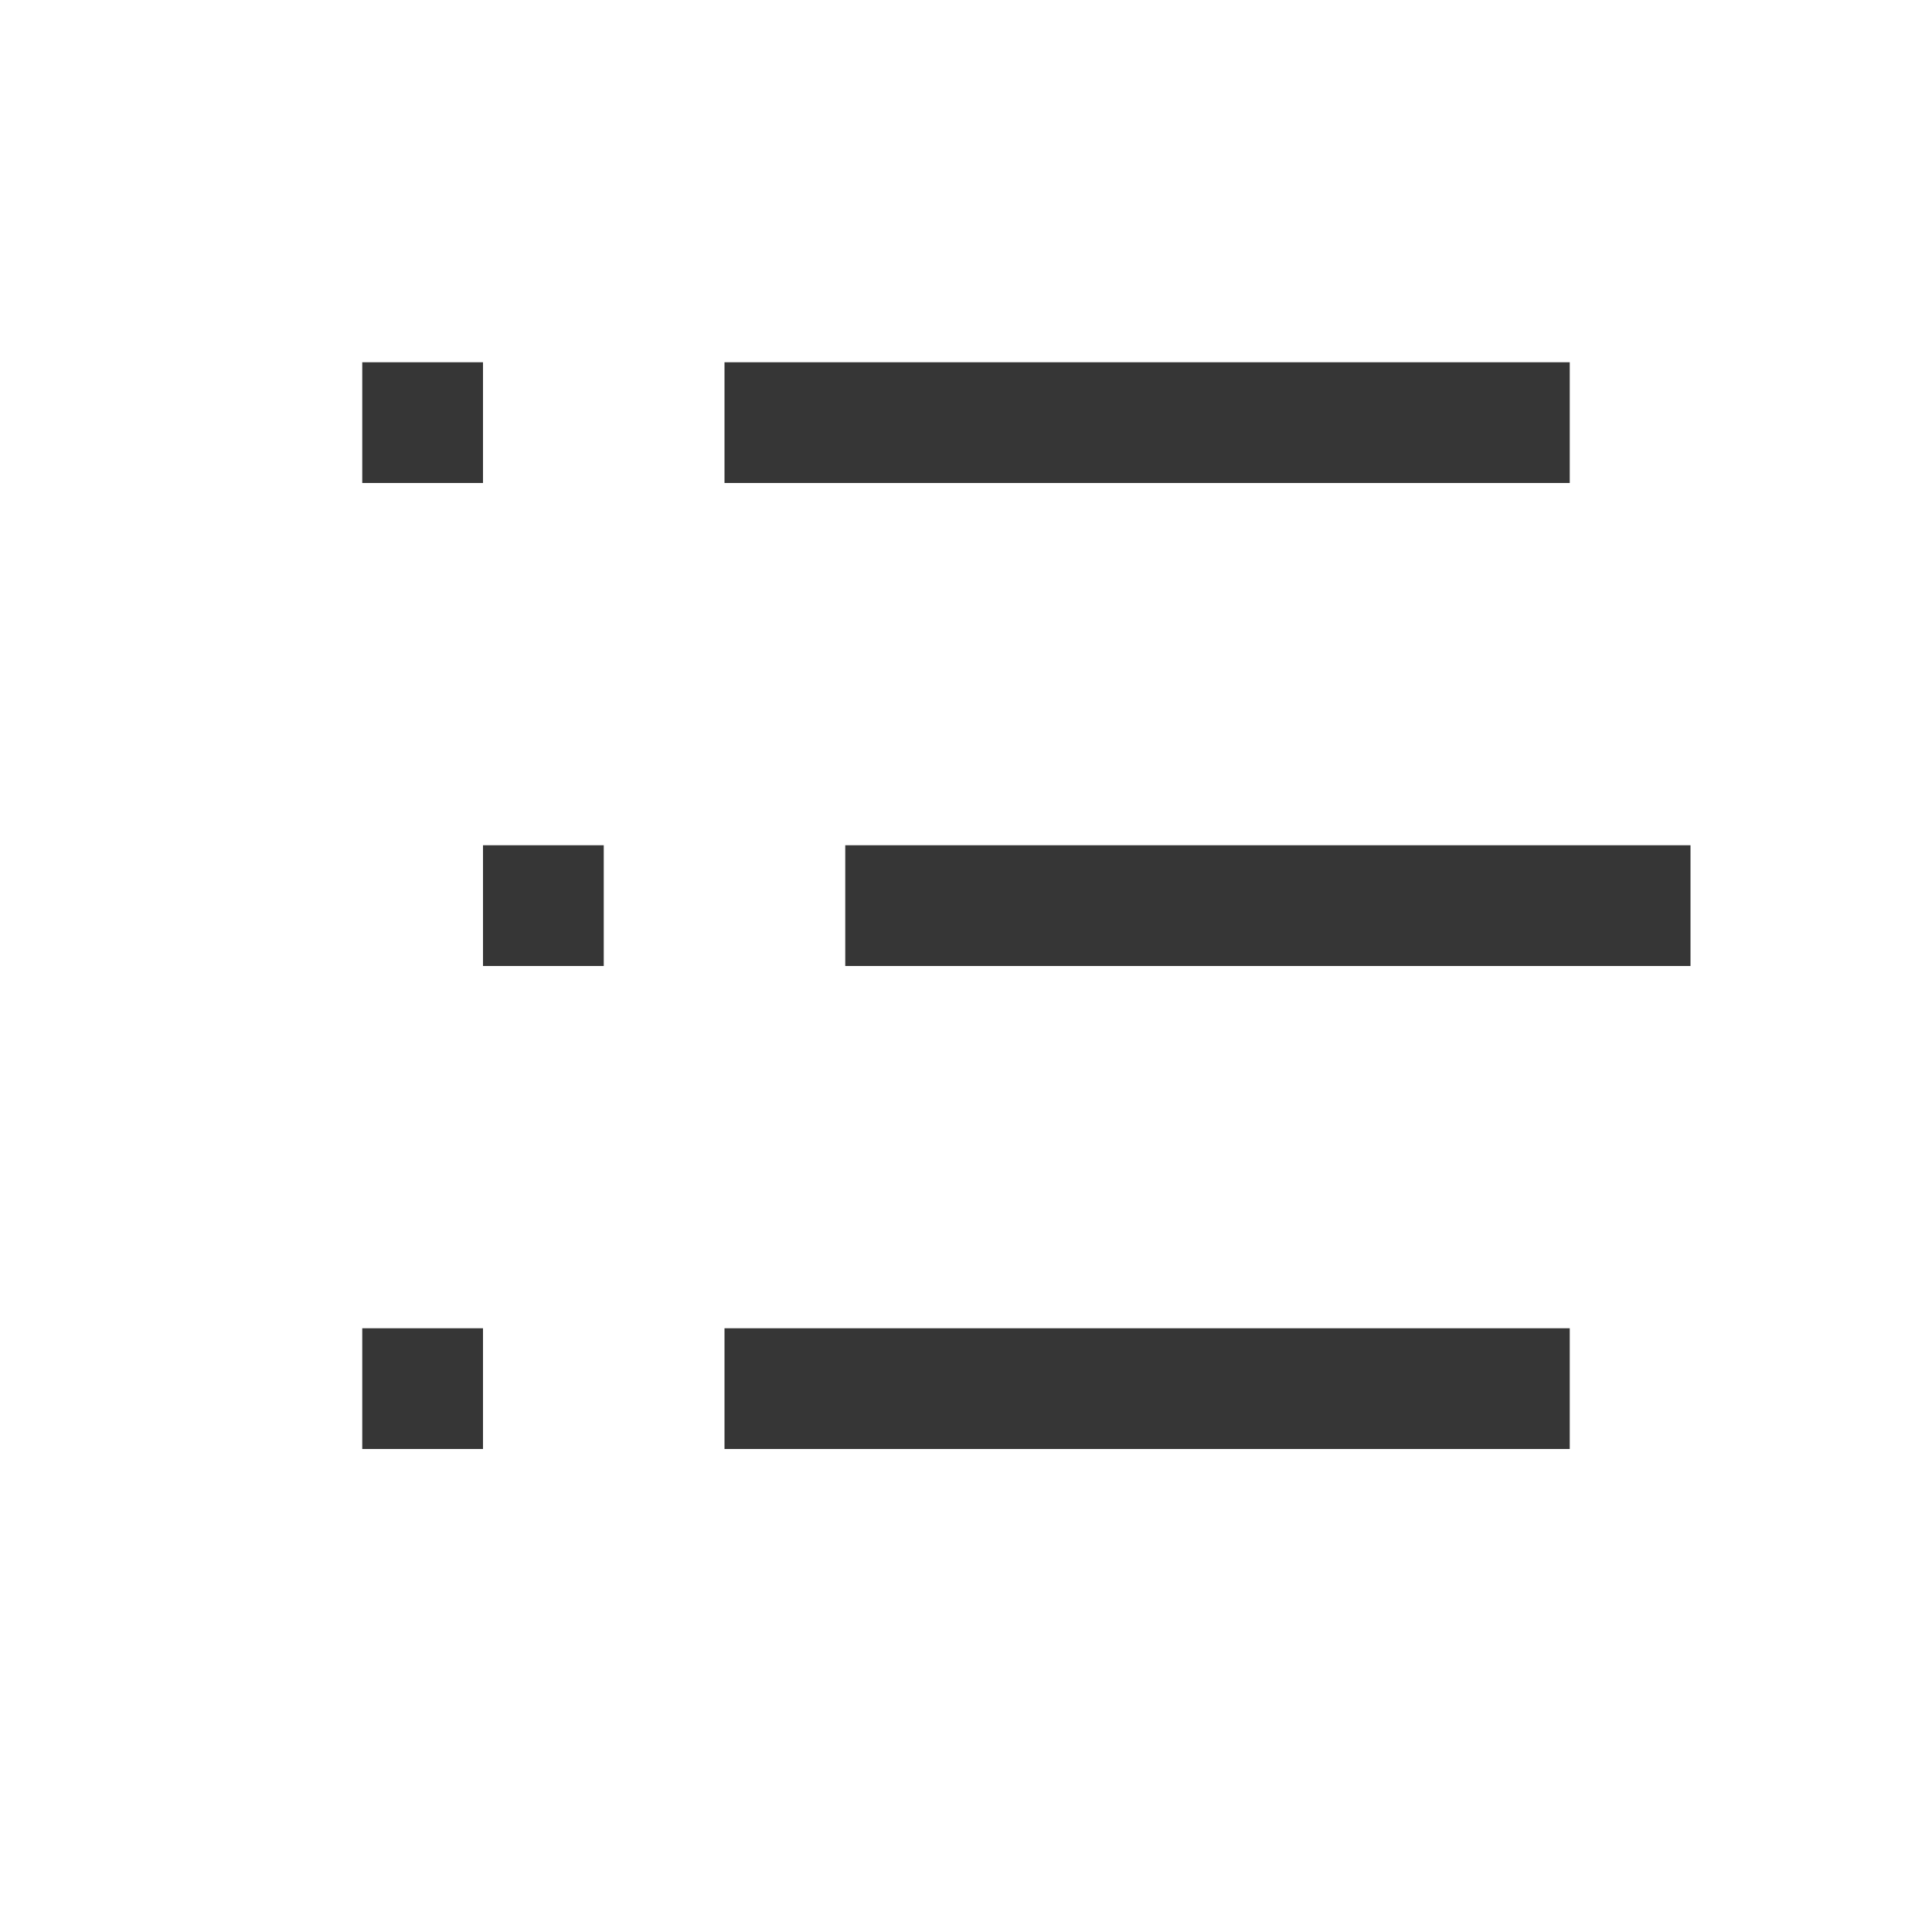 <svg width="16px" height="16px" version="1.1" viewBox="0 0 16 16" xmlns="http://www.w3.org/2000/svg">
 <rect x="3" y="3" width="1" height="1" fill="#363636" fill-rule="evenodd" stop-color="#000000"/>
 <rect x="6" y="3" width="7" height="1" fill="#363636" fill-rule="evenodd" stop-color="#000000"/>
 <rect x="4" y="7" width="1" height="1" fill="#363636" fill-rule="evenodd" stop-color="#000000"/>
 <rect x="7" y="7" width="7" height="1" fill="#363636" fill-rule="evenodd" stop-color="#000000"/>
 <rect x="3" y="11" width="1" height="1" fill="#363636" fill-rule="evenodd" stop-color="#000000"/>
 <rect x="6" y="11" width="7" height="1" fill="#363636" fill-rule="evenodd" stop-color="#000000"/>
</svg>
